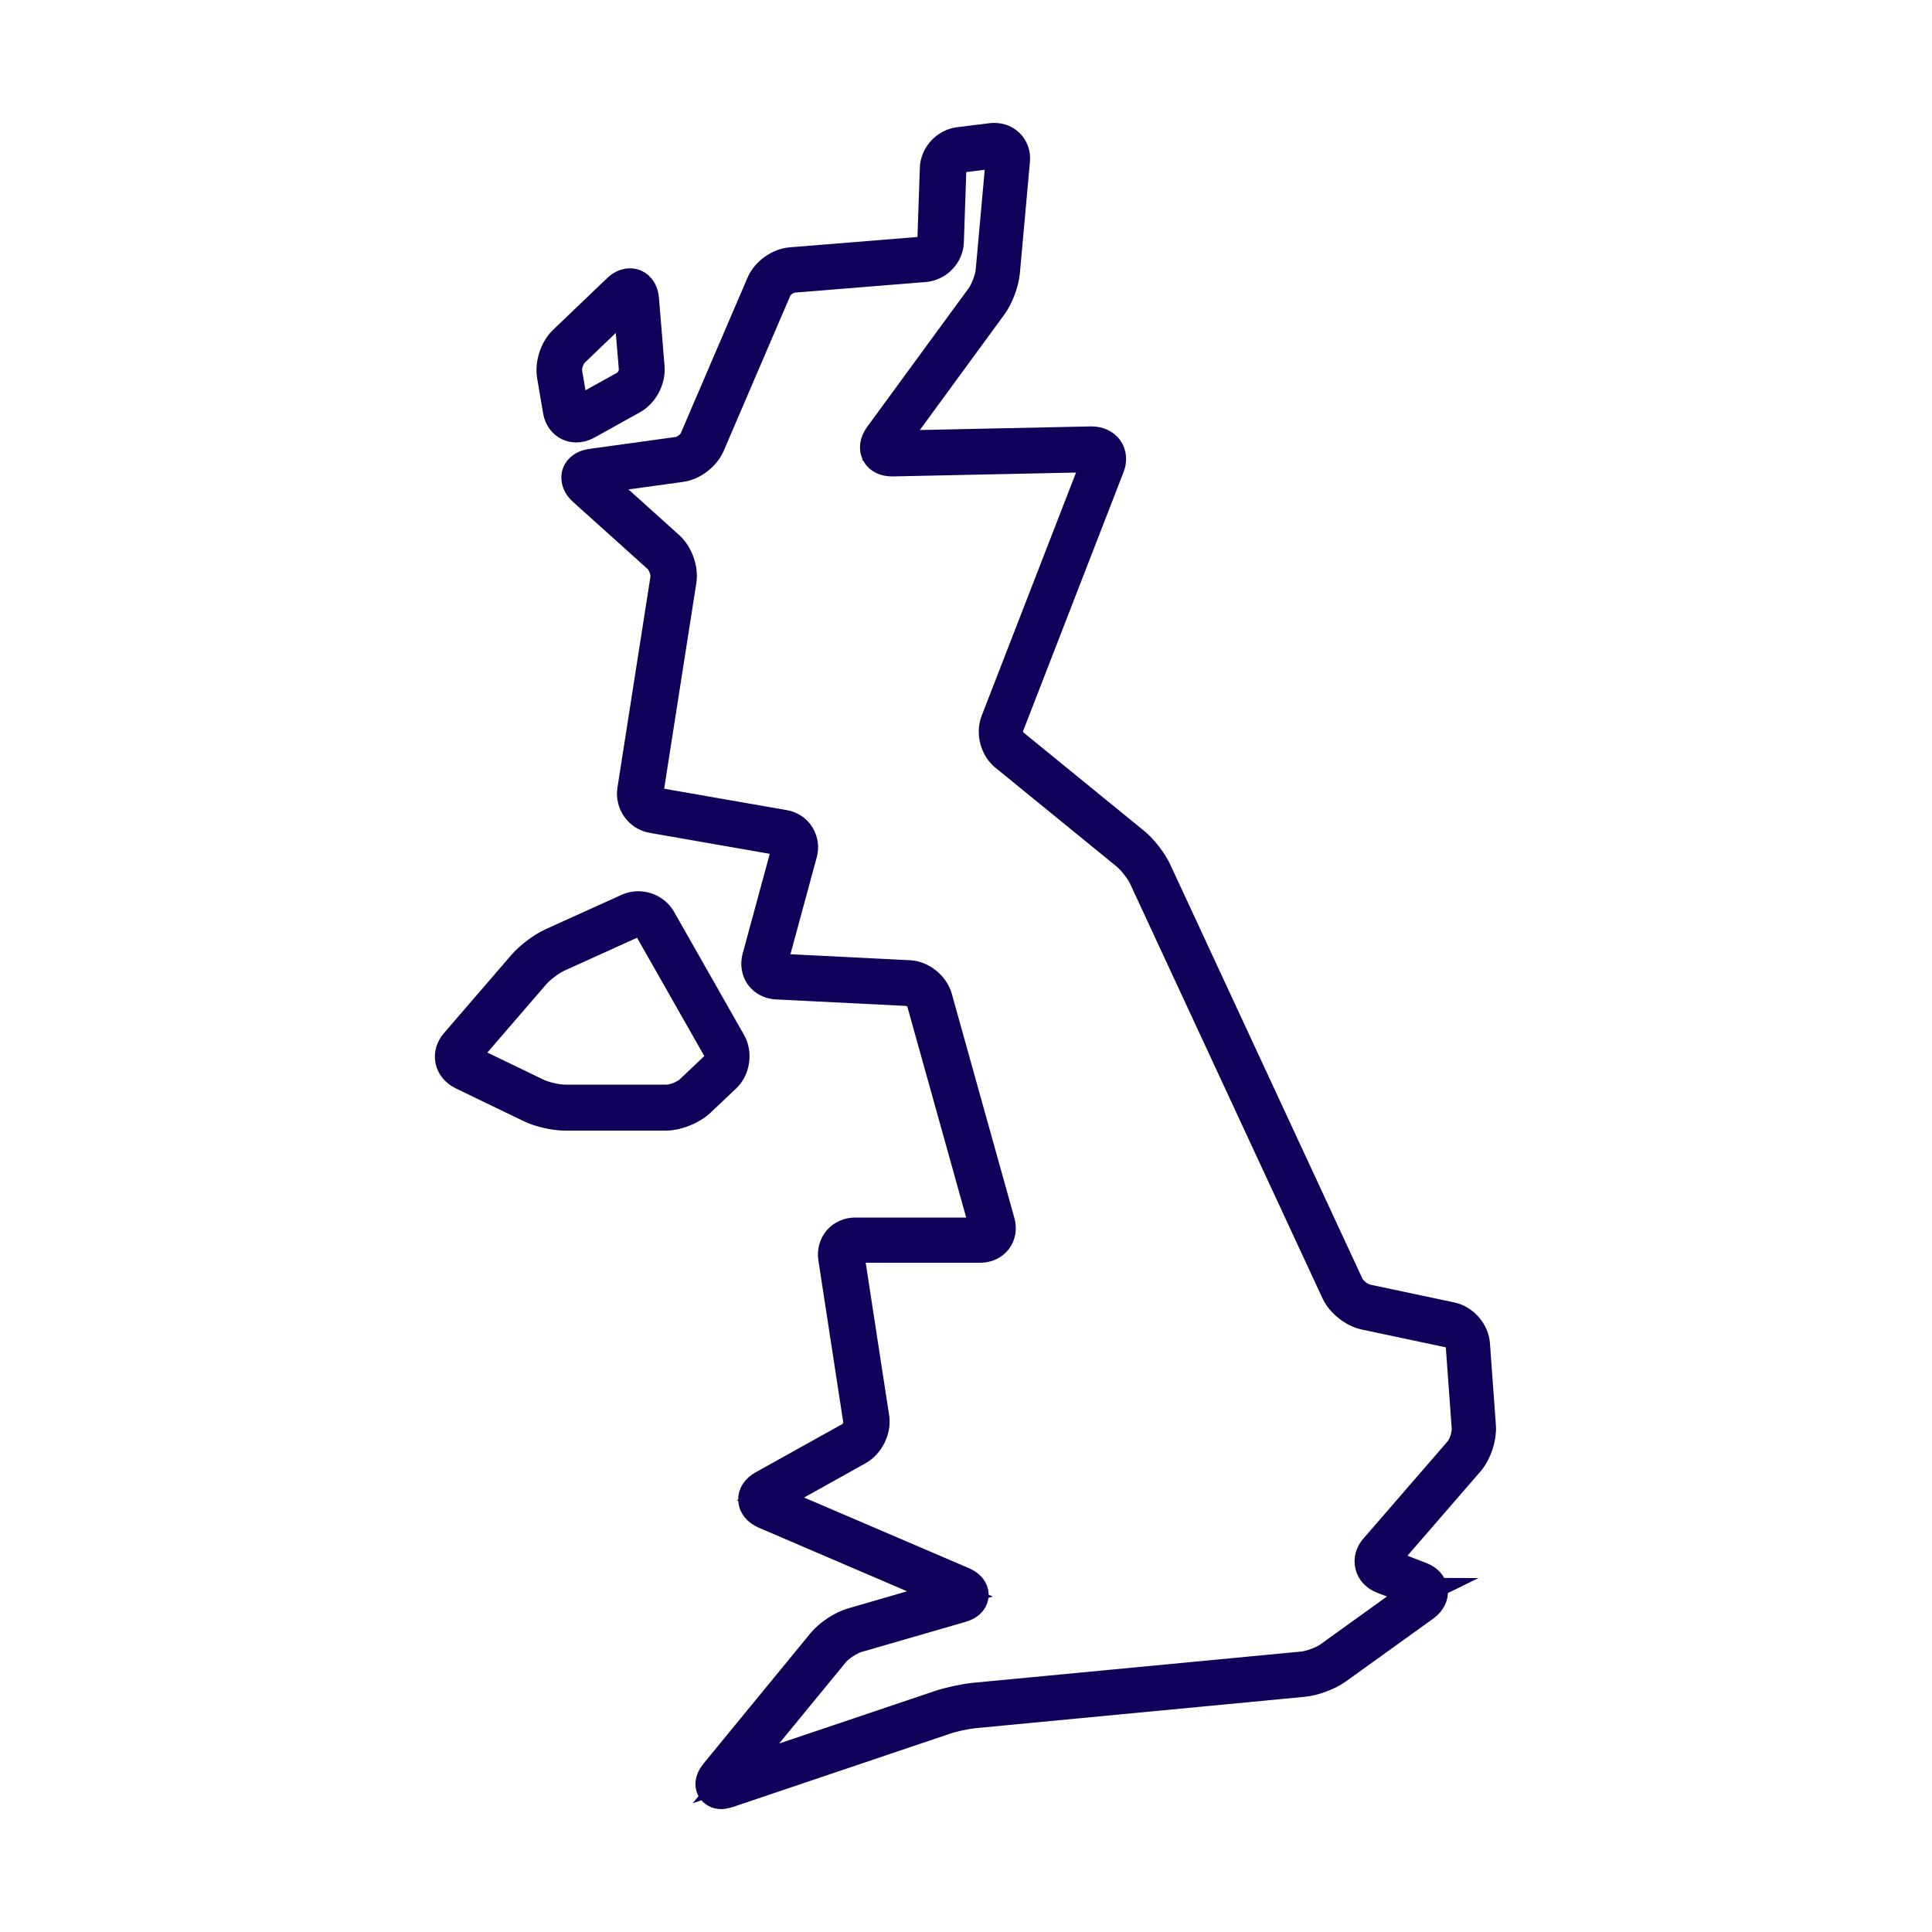 <?xml version="1.0" encoding="UTF-8"?>
<svg id="Layer_1" data-name="Layer 1" xmlns="http://www.w3.org/2000/svg" viewBox="0 0 100 100">
  <defs>
    <style>
      .cls-1 {
        fill: #0f015a;
        stroke: #0f015a;
        stroke-miterlimit: 10;
        stroke-width: 1.5px;
      }
    </style>
  </defs>
  <path class="cls-1" d="M37.34,92.89c-.26,0-.41-.12-.5-.24-.12-.17-.19-.47.17-.91l5.52-6.73c.36-.44,1.04-.89,1.58-1.04l5.06-1.47-9.61-4.12c-.36-.16-.58-.42-.6-.73-.02-.31.17-.6.52-.79l4.51-2.51c.26-.14.45-.54.4-.83l-1.29-8.4c-.05-.35.04-.69.26-.95.22-.25.54-.4.89-.4h6.45c.09,0,.16-.03.2-.07.04-.05.04-.12.02-.21l-3.24-11.61c-.08-.28-.41-.54-.7-.56l-6.79-.34c-.36-.02-.67-.18-.87-.45-.19-.27-.25-.62-.16-.96l1.52-5.6c.03-.1.02-.21-.04-.29-.05-.08-.14-.14-.24-.15l-6.64-1.16c-.7-.12-1.17-.79-1.06-1.49l1.71-10.93c.05-.32-.13-.82-.37-1.04l-3.88-3.49c-.42-.38-.37-.75-.33-.89.04-.14.2-.47.77-.55l4.48-.62c.32-.04.73-.35.85-.65l3.45-8.04c.25-.59.92-1.07,1.55-1.12l6.81-.55c.26-.02.48-.26.49-.51l.13-3.78c.02-.69.58-1.29,1.26-1.38l1.69-.21c.35-.04.69.06.93.29.24.23.36.57.32.92l-.52,5.76c-.05.55-.34,1.32-.67,1.76l-5.26,7.19,10.38-.22c.37,0,.69.14.88.4.19.27.22.62.08.96l-5.21,13.43c-.1.27,0,.67.23.86l6.28,5.12c.42.34.92.99,1.14,1.47l9.95,21.44c.14.31.57.65.9.72l4.39.93h0c.65.14,1.19.76,1.24,1.42l.31,4.26c.04.59-.22,1.37-.6,1.82l-4.34,5.01c-.05.06-.08.12-.07.16,0,.04.06.08.14.11l1.75.67c.36.14.59.4.63.71.04.31-.12.62-.43.85l-4.53,3.26c-.44.32-1.22.61-1.76.66l-17.01,1.62c-.44.04-1.16.19-1.57.34l-11.17,3.77c-.16.05-.3.08-.41.08ZM39.92,77.6l9.92,4.25c.53.23.59.55.58.73-.01.18-.11.49-.66.65l-5.39,1.56c-.37.11-.91.46-1.16.76l-5.12,6.24,10.56-3.56c.48-.16,1.26-.33,1.77-.38l17.01-1.62c.39-.04,1.02-.27,1.34-.5l4.53-3.26s.03-.03.05-.04c-.01,0-.03-.02-.05-.02l-1.75-.67c-.34-.13-.59-.39-.66-.7-.08-.32.01-.66.26-.93l4.34-5.01c.24-.27.42-.83.4-1.19l-.31-4.26c-.02-.28-.28-.59-.56-.64l-4.39-.93c-.6-.13-1.24-.64-1.5-1.2l-9.95-21.44c-.17-.37-.59-.91-.91-1.17l-6.28-5.12c-.51-.41-.72-1.22-.48-1.83l5.21-13.43c.03-.09.03-.14.02-.16-.01-.02-.06-.04-.16-.04l-10.39.22c-.4,0-.7-.14-.85-.42-.14-.28-.09-.62.14-.94l5.27-7.2c.23-.32.47-.94.5-1.33l.52-5.76c0-.1-.01-.18-.07-.23-.05-.05-.13-.07-.23-.06l-1.69.21c-.26.03-.5.29-.51.55l-.13,3.78c-.02.7-.59,1.28-1.28,1.34l-6.81.55c-.31.03-.71.31-.83.6l-3.45,8.04c-.25.58-.9,1.08-1.52,1.16l-4.42.61,3.83,3.45c.46.42.74,1.19.64,1.81l-1.71,10.93c-.04.24.13.47.36.51l6.64,1.16c.35.06.64.25.82.54.18.29.23.63.14.97l-1.52,5.6c-.03.09-.02.18.03.23s.12.09.21.1l6.79.34c.65.03,1.3.55,1.48,1.18l3.24,11.61c.1.35.04.7-.16.96-.2.26-.52.41-.88.41h-6.45c-.1,0-.19.04-.24.1-.05.06-.08.15-.06.26l1.29,8.4c.1.64-.27,1.39-.84,1.71l-4.5,2.51ZM46.03,23.04h0Z"/>
  <path class="cls-1" d="M34.48,57.77h-5.24c-.54,0-1.34-.18-1.82-.42l-3.52-1.7c-.32-.16-.55-.43-.62-.75-.07-.32.03-.66.27-.94l3.51-4.07c.35-.4,1-.89,1.49-1.11l3.93-1.78c.64-.29,1.41-.04,1.76.57l3.62,6.37c.33.58.21,1.4-.28,1.86l-1.33,1.26c-.43.4-1.19.71-1.78.71ZM33.05,47.73c-.07,0-.14.01-.2.04l-3.93,1.78c-.38.17-.93.58-1.2.89l-3.51,4.07c-.06.07-.09.14-.07.2.01.06.07.11.15.15l3.52,1.7c.37.18,1.03.33,1.45.33h5.24c.37,0,.92-.22,1.19-.47l1.33-1.26c.2-.19.26-.57.12-.81l-3.62-6.37c-.09-.16-.27-.26-.46-.26ZM32.67,47.38h0,0Z"/>
  <path class="cls-1" d="M29.82,22.15c-.14,0-.28-.03-.41-.09-.29-.14-.5-.43-.56-.79l-.31-1.83c-.1-.61.15-1.39.6-1.82l2.8-2.68c.41-.39.77-.31.91-.26.14.05.46.23.51.8l.29,3.53c.05.65-.33,1.37-.9,1.68l-2.36,1.31c-.18.1-.37.15-.56.15ZM32.5,15.59l-2.76,2.65c-.24.23-.41.73-.35,1.06l.31,1.83c.01.08.05.14.08.16.04.02.11,0,.18-.04l2.36-1.31c.27-.15.49-.56.46-.86l-.29-3.48Z"/>
</svg>
